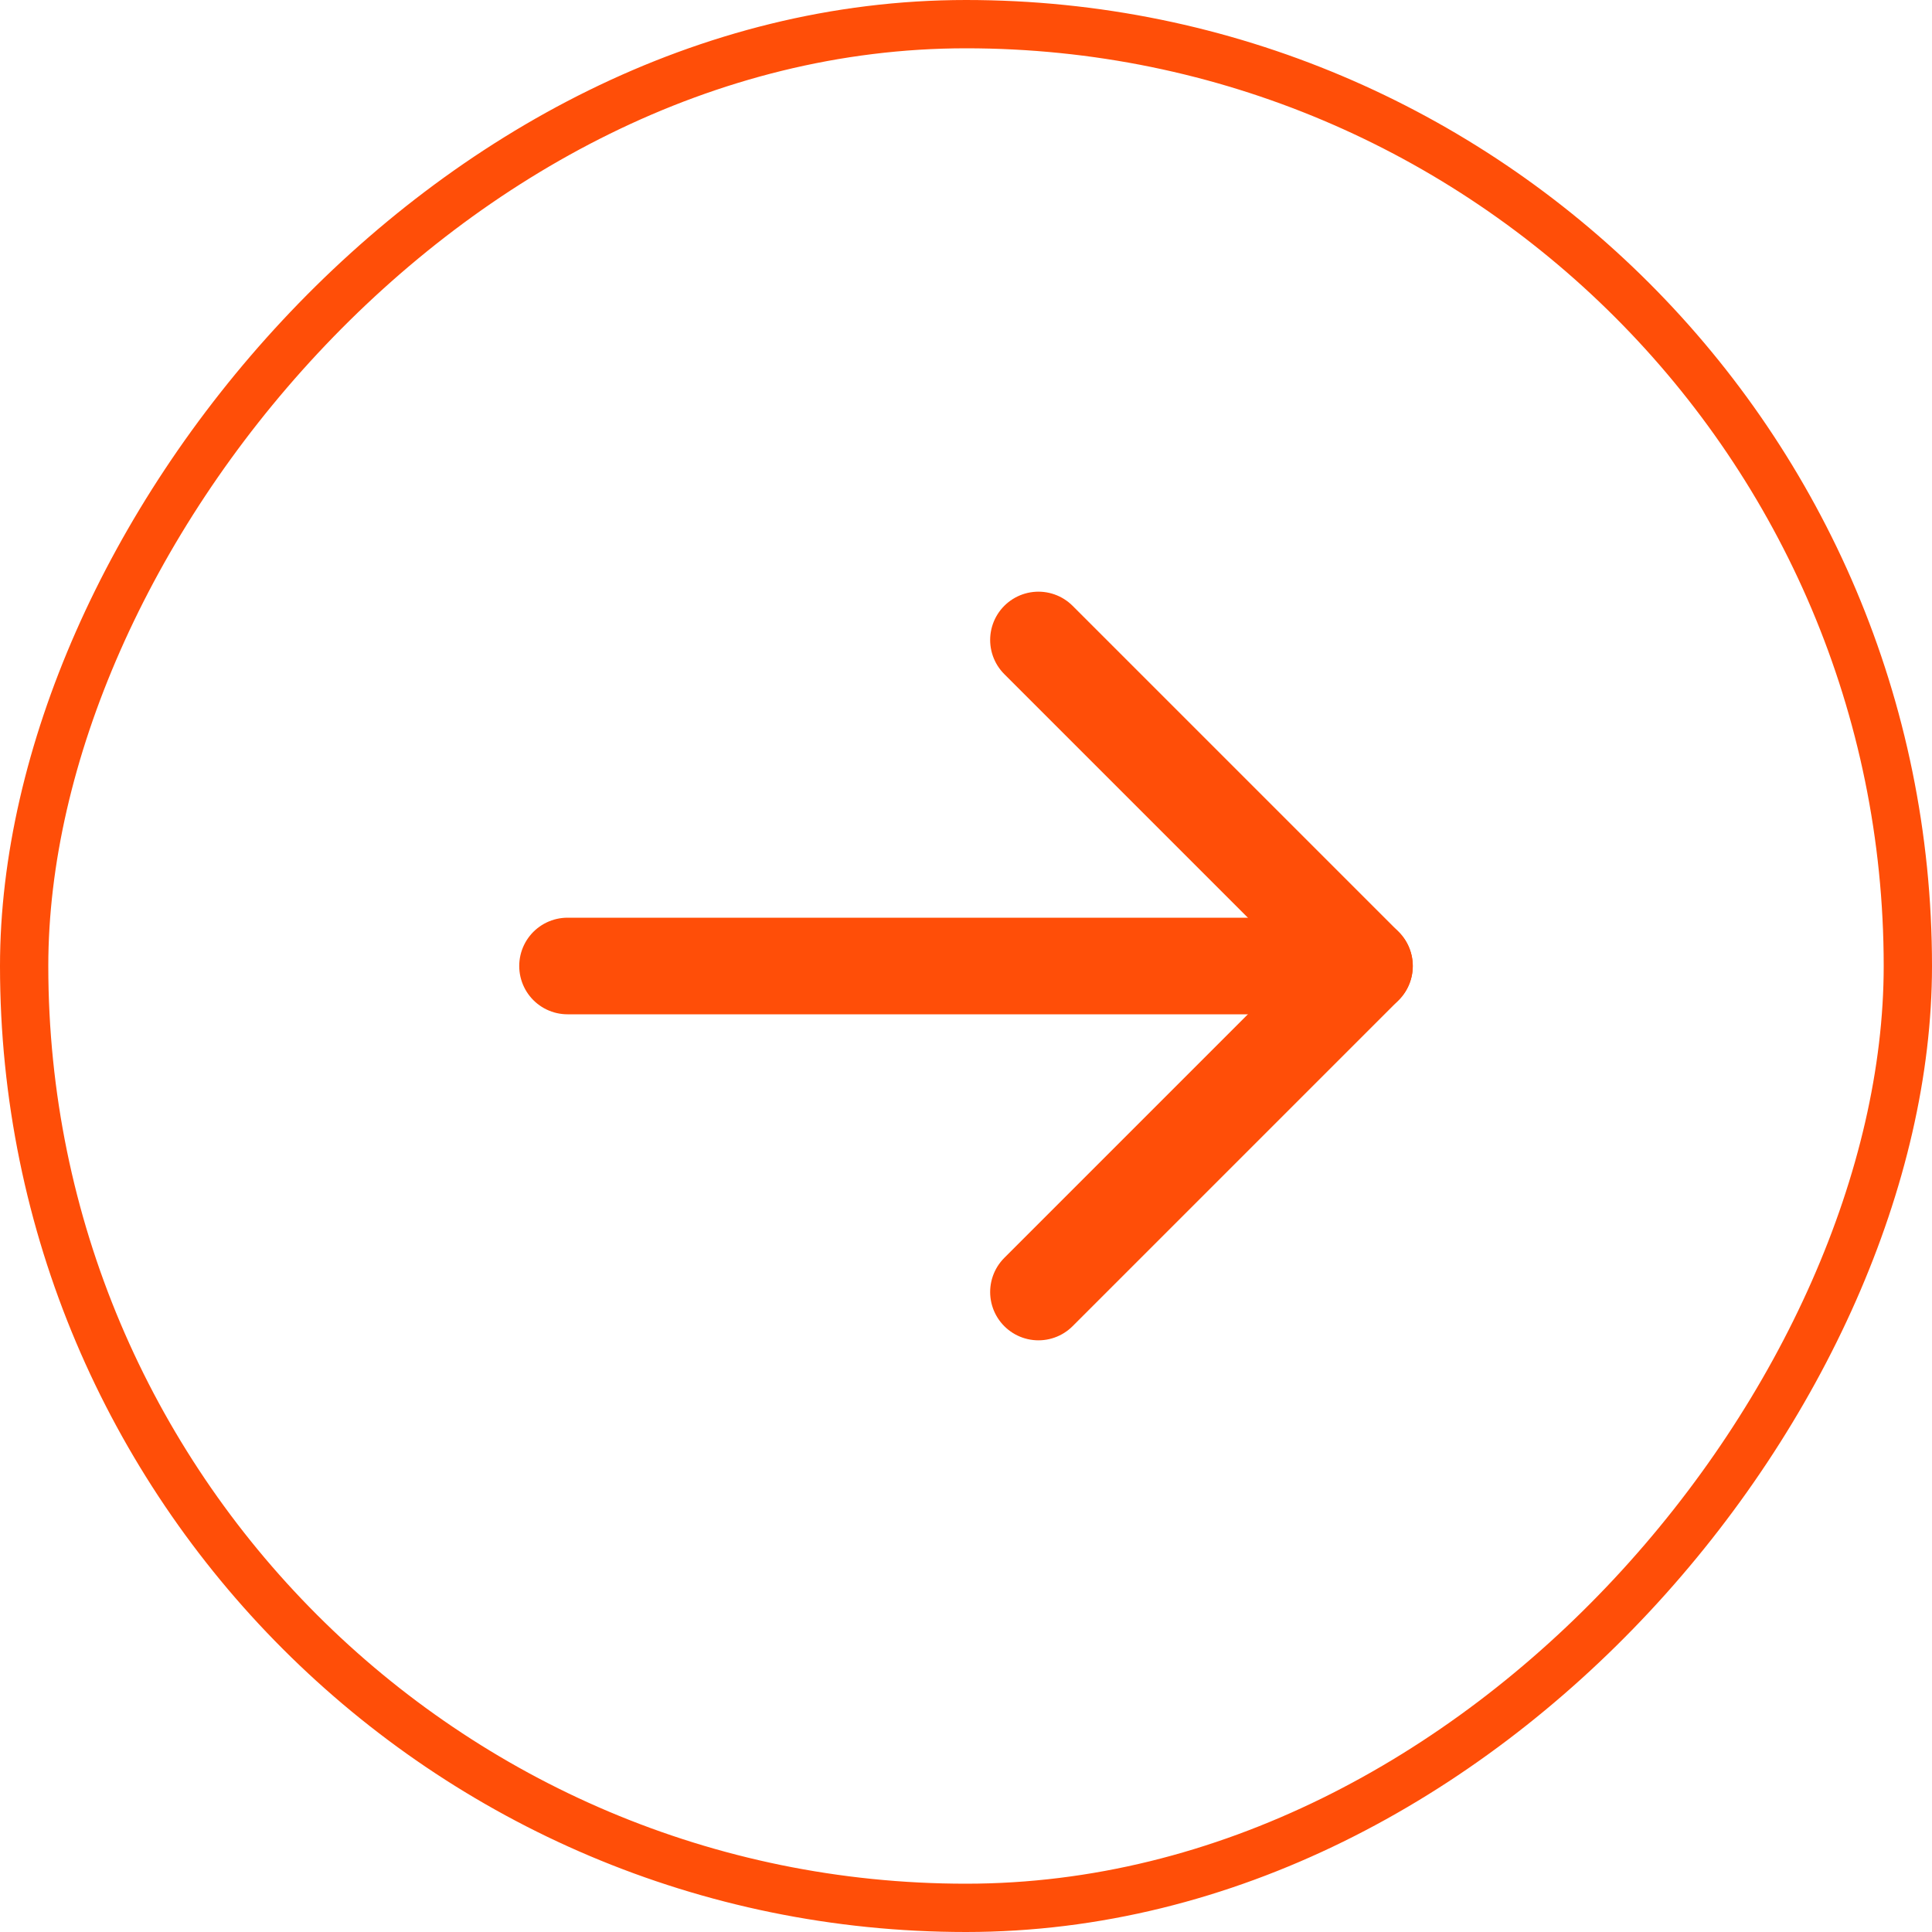<svg width="40" height="40" viewBox="0 0 40 40" fill="none" xmlns="http://www.w3.org/2000/svg">
<rect x="-0.5" y="0.5" width="39" height="39" rx="19.5" transform="matrix(-1 0 0 1 39 0)" stroke="#FF4E08"/>
<g clip-path="url(#clip0_1095_5762)">
<path d="M11.75 20H28.25" stroke="#FF4E08" stroke-width="2" stroke-linecap="round" stroke-linejoin="round"/>
<path d="M21.5 13.25L28.25 20L21.5 26.75" stroke="#FF4E08" stroke-width="2" stroke-linecap="round" stroke-linejoin="round"/>
</g>
<defs>
<clipPath id="clip0_1095_5762">
<rect width="24" height="24" fill="white" transform="matrix(-1 0 0 1 32 8)"/>
</clipPath>
</defs>
</svg>
